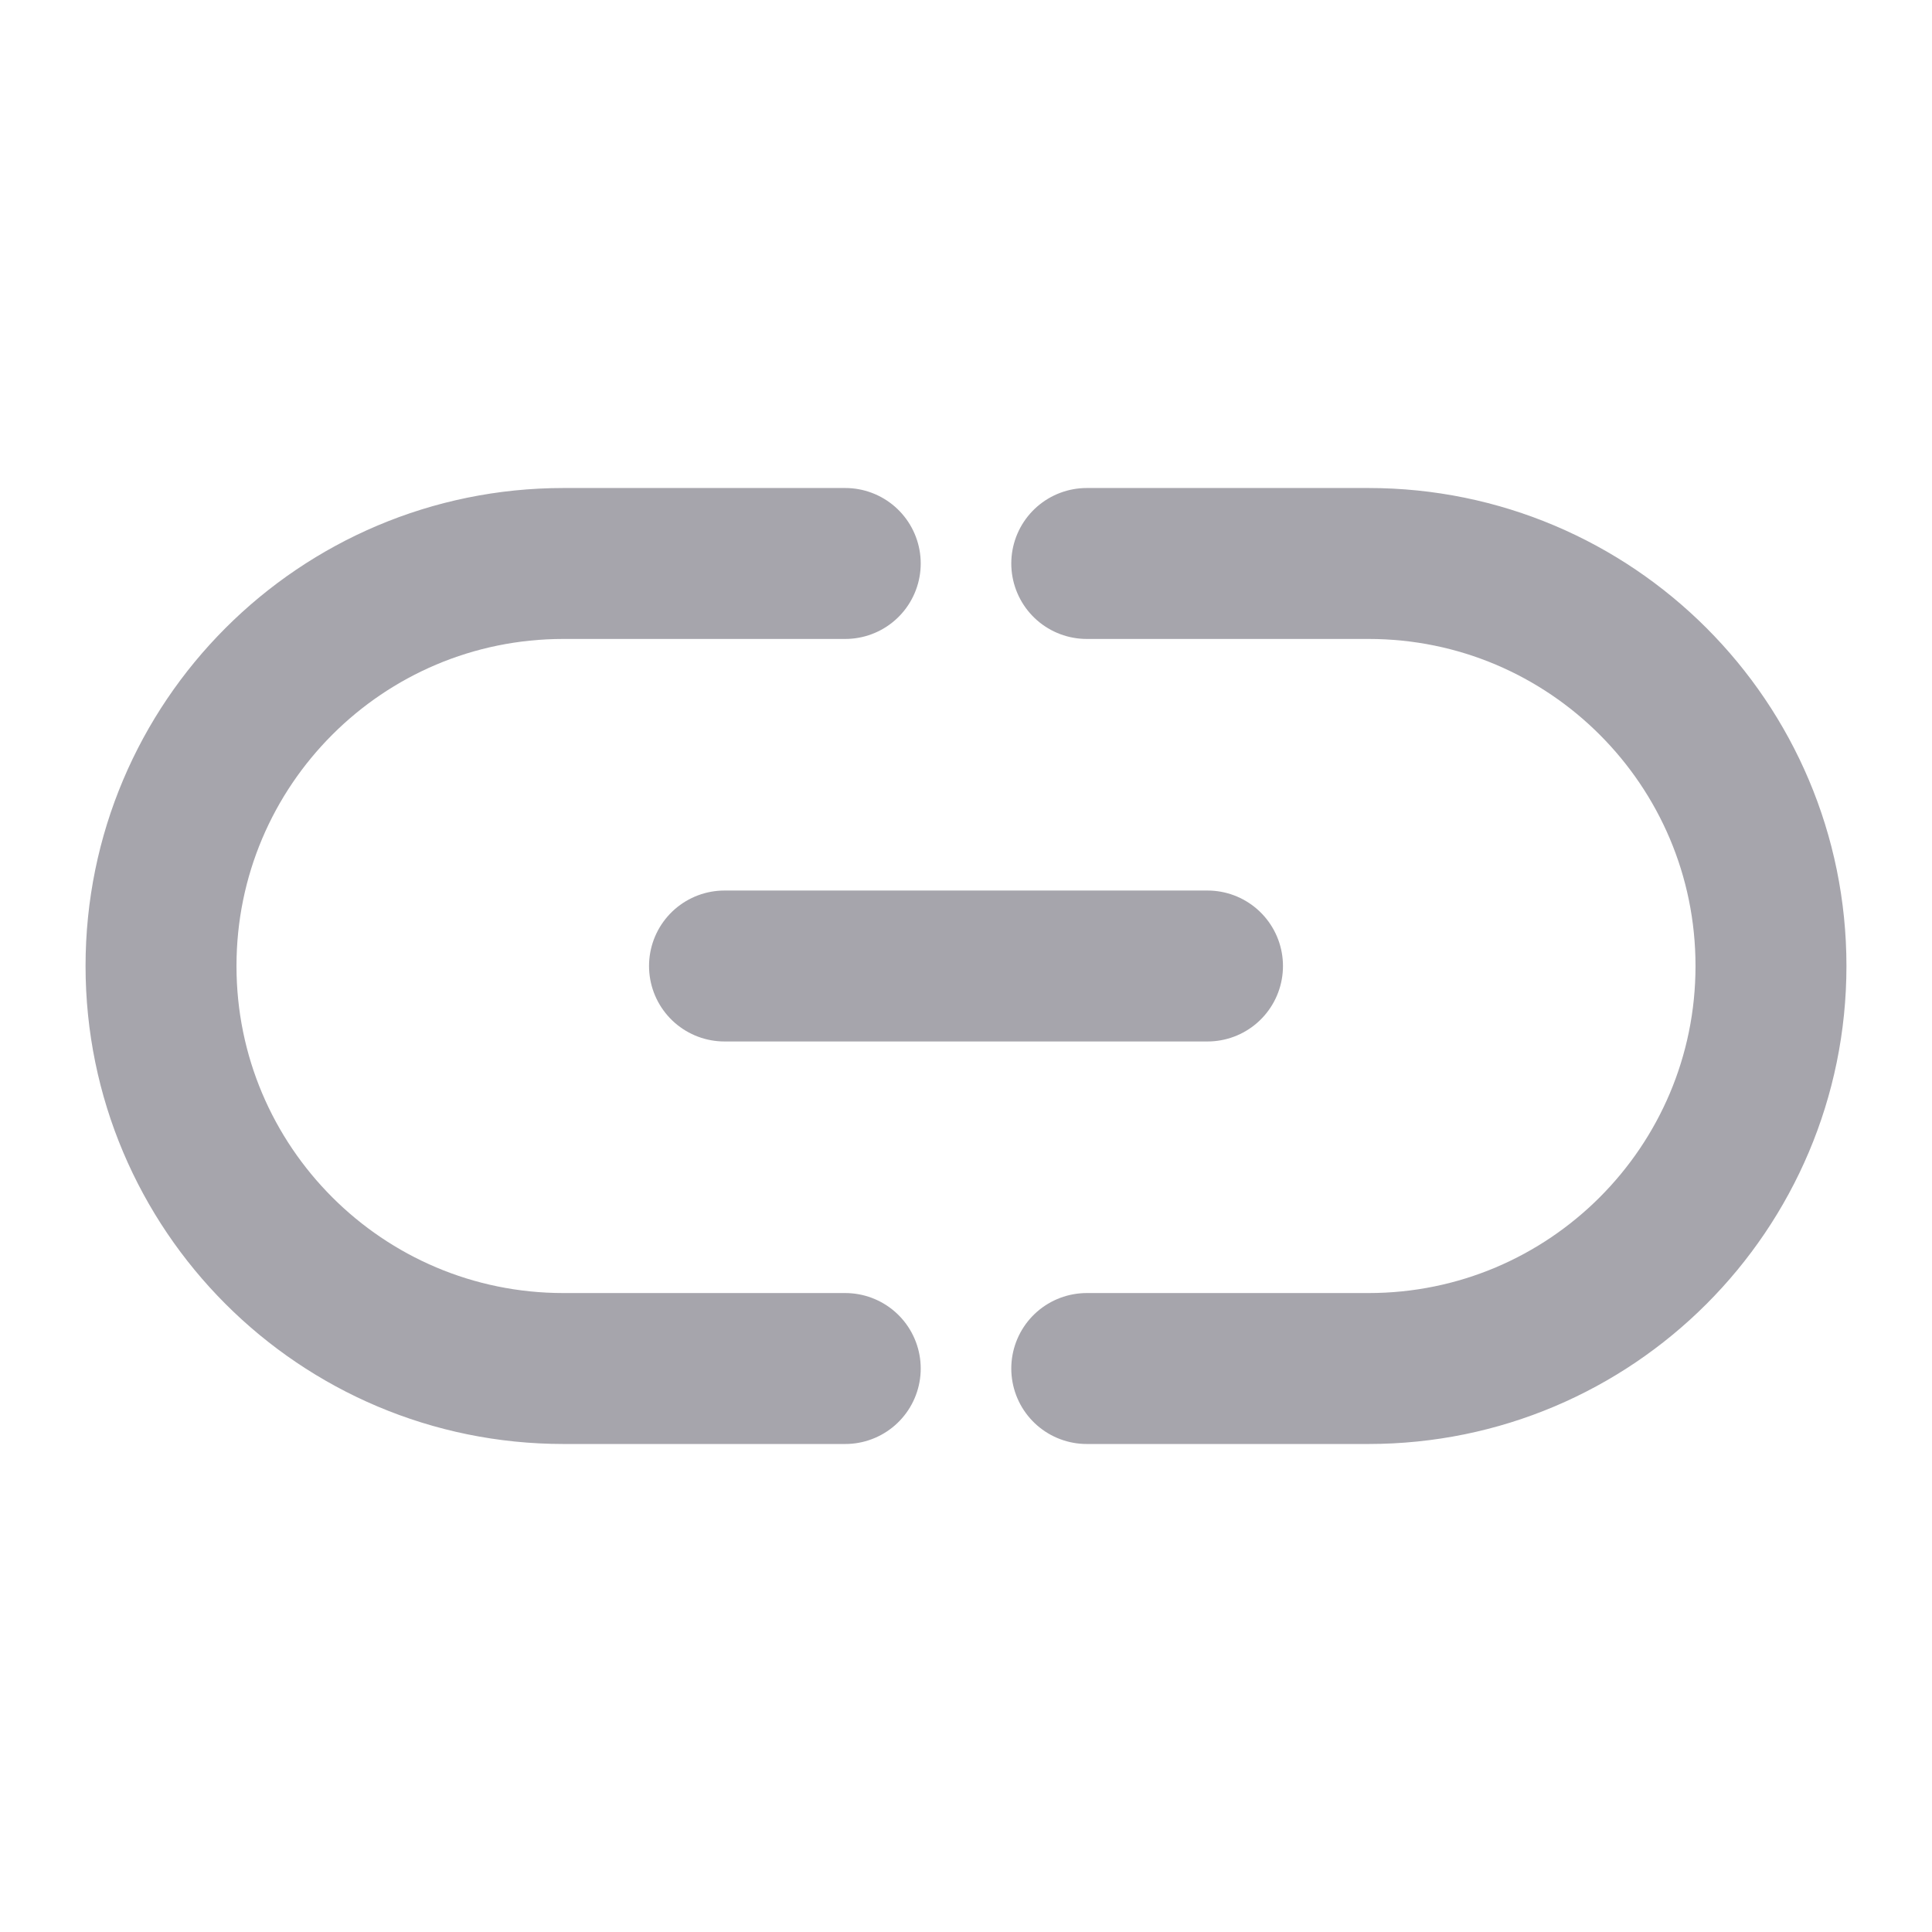 <svg width="32" height="32" viewBox="0 0 32 32" fill="none" xmlns="http://www.w3.org/2000/svg">
  <path
    d="M18 22.667H22.667C26.349 22.667 29.333 19.682 29.333 16C29.333 12.318 26.349 9.333 22.667 9.333H18M14 22.667H9.333C5.651 22.667 2.667 19.682 2.667 16C2.667 12.318 5.651 9.333 9.333 9.333H14"
    stroke="#A6A5AC" stroke-width="2.5" stroke-linecap="round" />
  <path d="M12 16H20" stroke="#A6A5AC" stroke-width="2.5" stroke-linecap="round" />
</svg>